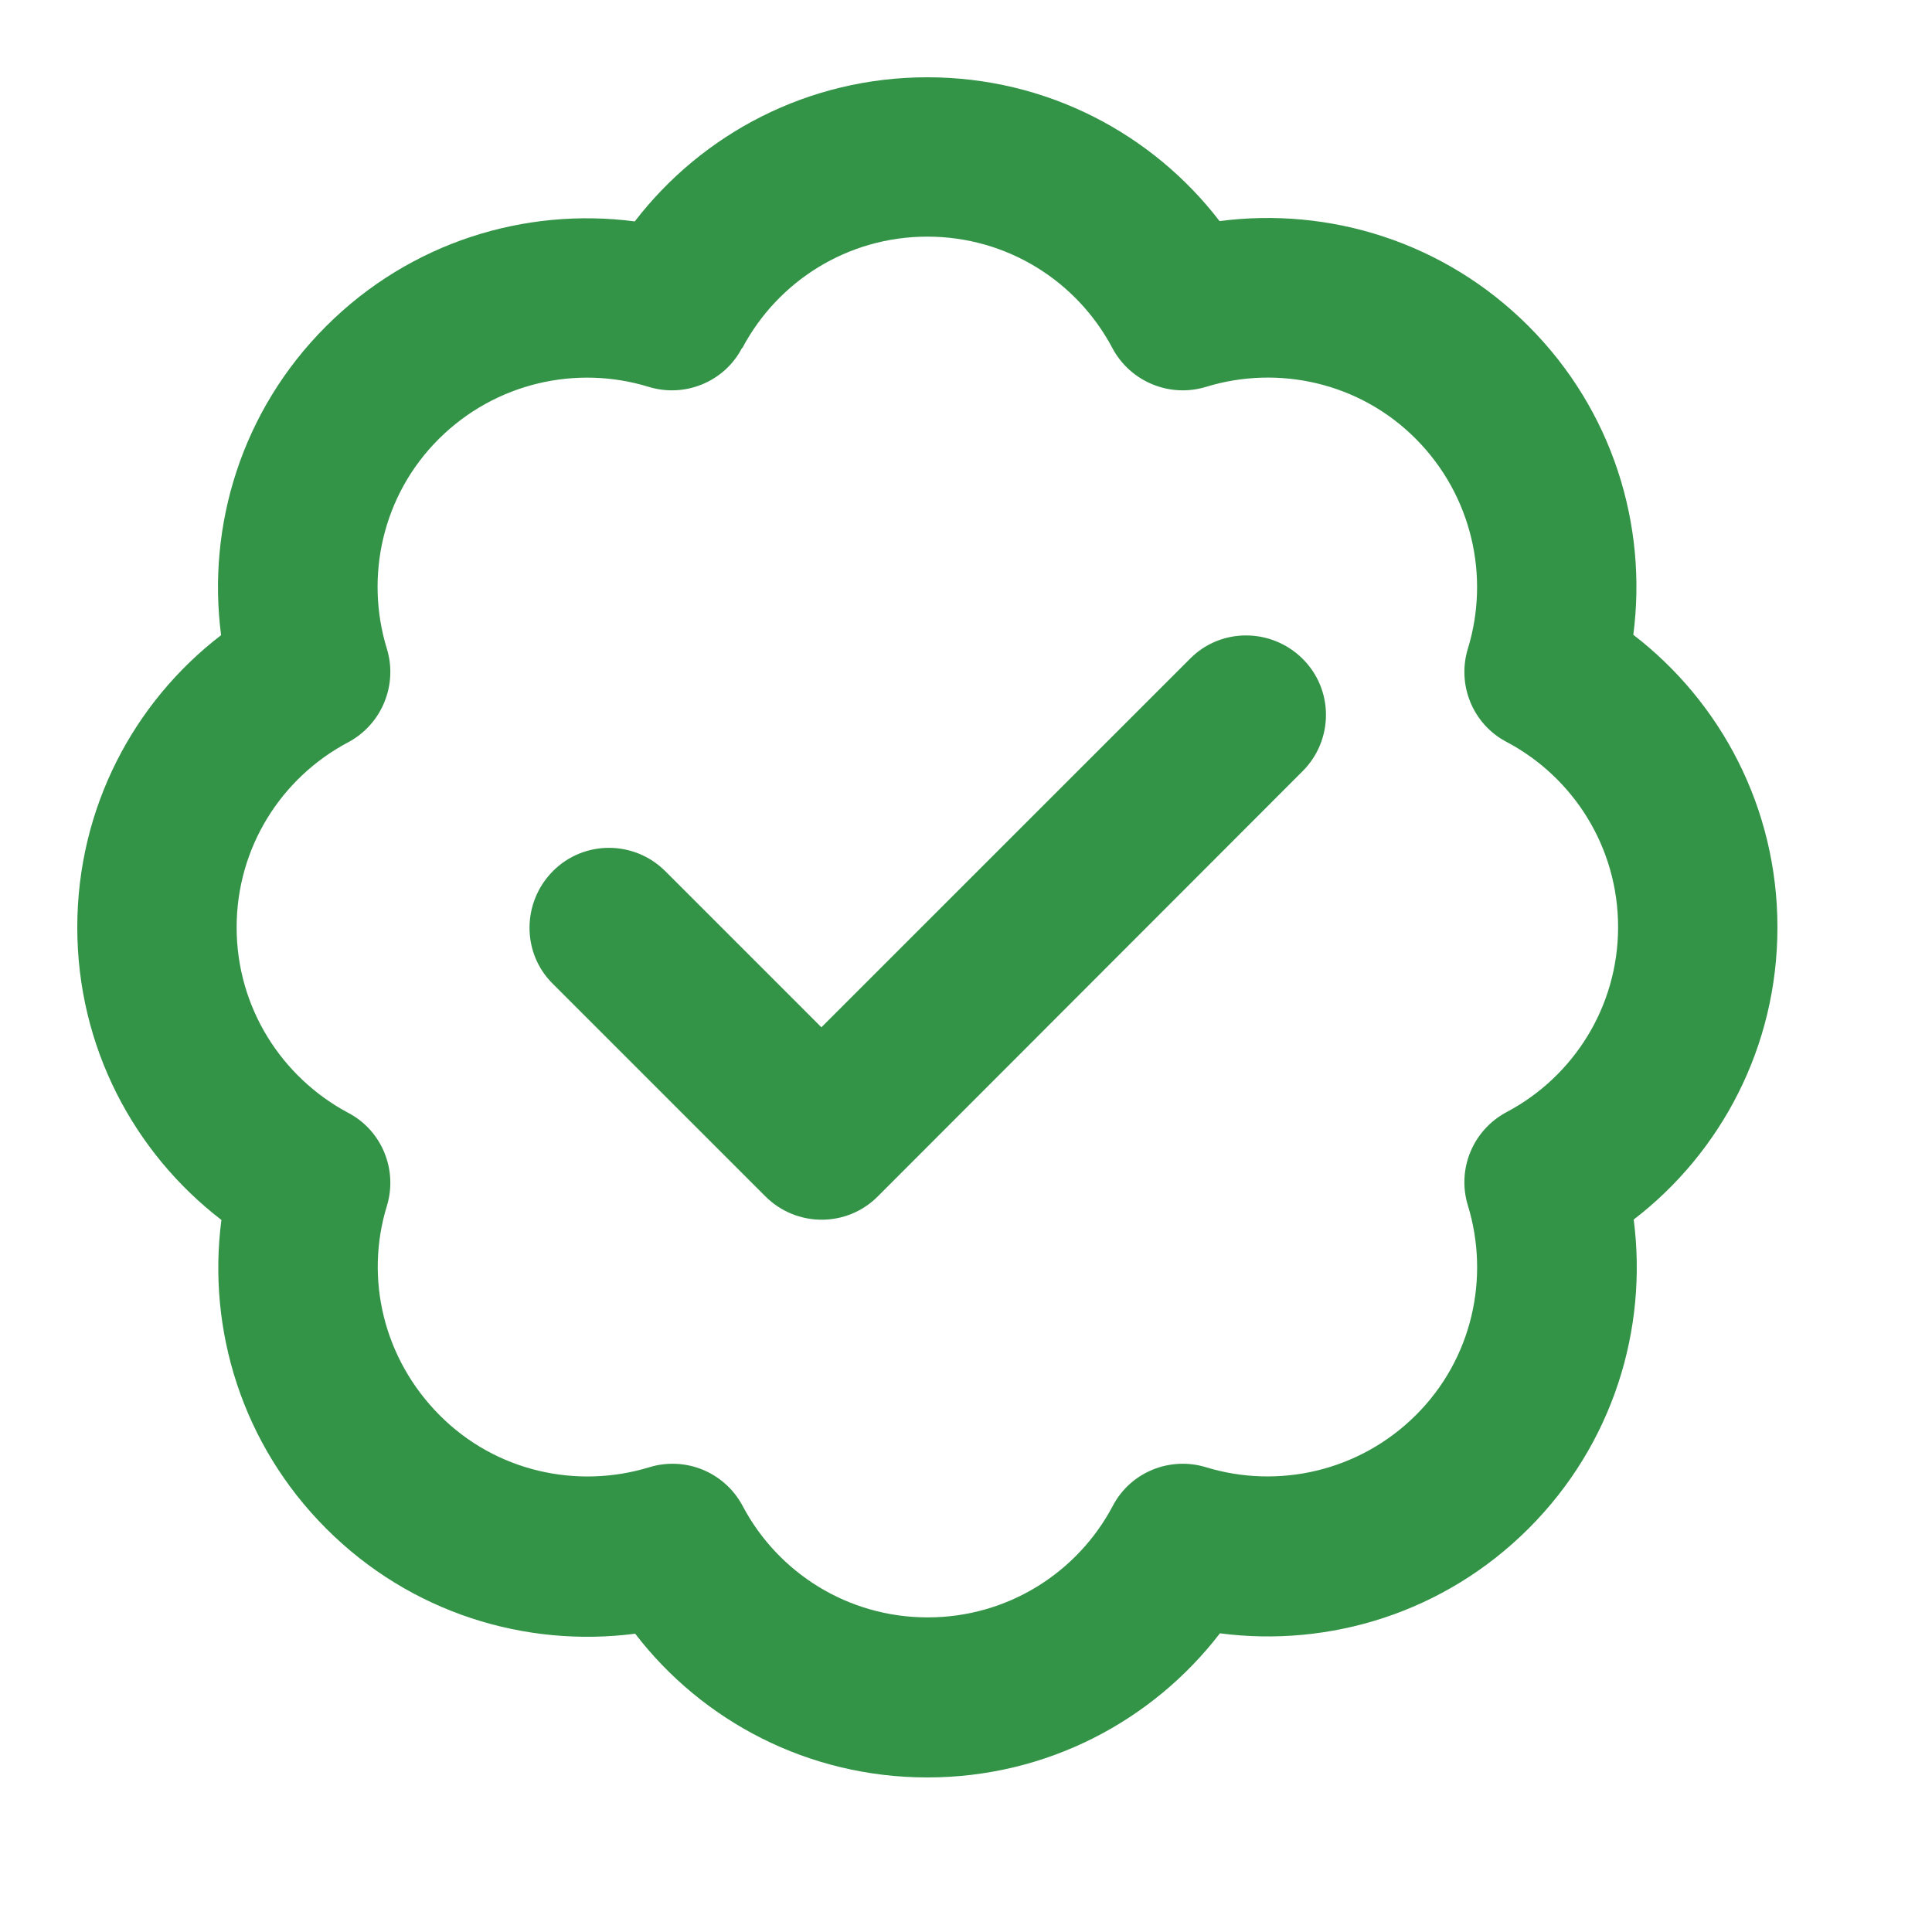 <svg width="25" height="25" viewBox="0 0 25 25" fill="none" xmlns="http://www.w3.org/2000/svg">
<path d="M9.607 4.502C10.062 3.643 10.964 3.062 12 3.062C13.036 3.062 13.938 3.643 14.393 4.502C14.625 4.94 15.137 5.151 15.609 5.005C16.538 4.721 17.59 4.945 18.321 5.679C19.051 6.414 19.279 7.463 18.995 8.391C18.849 8.863 19.06 9.375 19.498 9.602C20.357 10.058 20.938 10.96 20.938 11.996C20.938 13.031 20.357 13.934 19.498 14.389C19.06 14.621 18.849 15.128 18.995 15.601C19.279 16.529 19.055 17.582 18.321 18.312C17.586 19.043 16.538 19.27 15.609 18.987C15.137 18.841 14.625 19.051 14.398 19.489C13.942 20.349 13.04 20.929 12.004 20.929C10.969 20.929 10.066 20.349 9.611 19.489C9.379 19.051 8.872 18.841 8.399 18.987C7.471 19.27 6.418 19.047 5.688 18.312C4.957 17.577 4.721 16.538 5.005 15.609C5.151 15.137 4.94 14.625 4.502 14.398C3.643 13.938 3.062 13.036 3.062 12C3.062 10.964 3.643 10.062 4.502 9.607C4.94 9.375 5.151 8.863 5.005 8.391C4.721 7.463 4.945 6.41 5.679 5.679C6.414 4.949 7.463 4.721 8.391 5.005C8.863 5.151 9.375 4.94 9.602 4.502H9.607ZM12 1C10.457 1 9.087 1.73 8.214 2.865C6.796 2.68 5.31 3.131 4.218 4.223C3.127 5.314 2.676 6.801 2.861 8.219C1.73 9.087 1 10.457 1 12C1 13.543 1.73 14.913 2.865 15.786C2.68 17.203 3.131 18.69 4.223 19.782C5.314 20.873 6.801 21.324 8.219 21.14C9.087 22.27 10.457 23 12 23C13.543 23 14.913 22.27 15.786 21.135C17.203 21.32 18.69 20.869 19.782 19.777C20.873 18.686 21.324 17.199 21.14 15.781C22.27 14.913 23 13.543 23 12C23 10.457 22.27 9.087 21.135 8.214C21.32 6.796 20.869 5.31 19.777 4.218C18.686 3.127 17.199 2.676 15.781 2.861C14.913 1.73 13.543 1 12 1ZM16.855 9.98C17.259 9.577 17.259 8.923 16.855 8.524C16.452 8.124 15.798 8.12 15.399 8.524L10.629 13.293L8.61 11.274C8.206 10.87 7.553 10.87 7.153 11.274C6.754 11.678 6.749 12.331 7.153 12.73L9.903 15.48C10.307 15.884 10.96 15.884 11.36 15.48L16.855 9.98Z" fill="#339447"/>
</svg>
